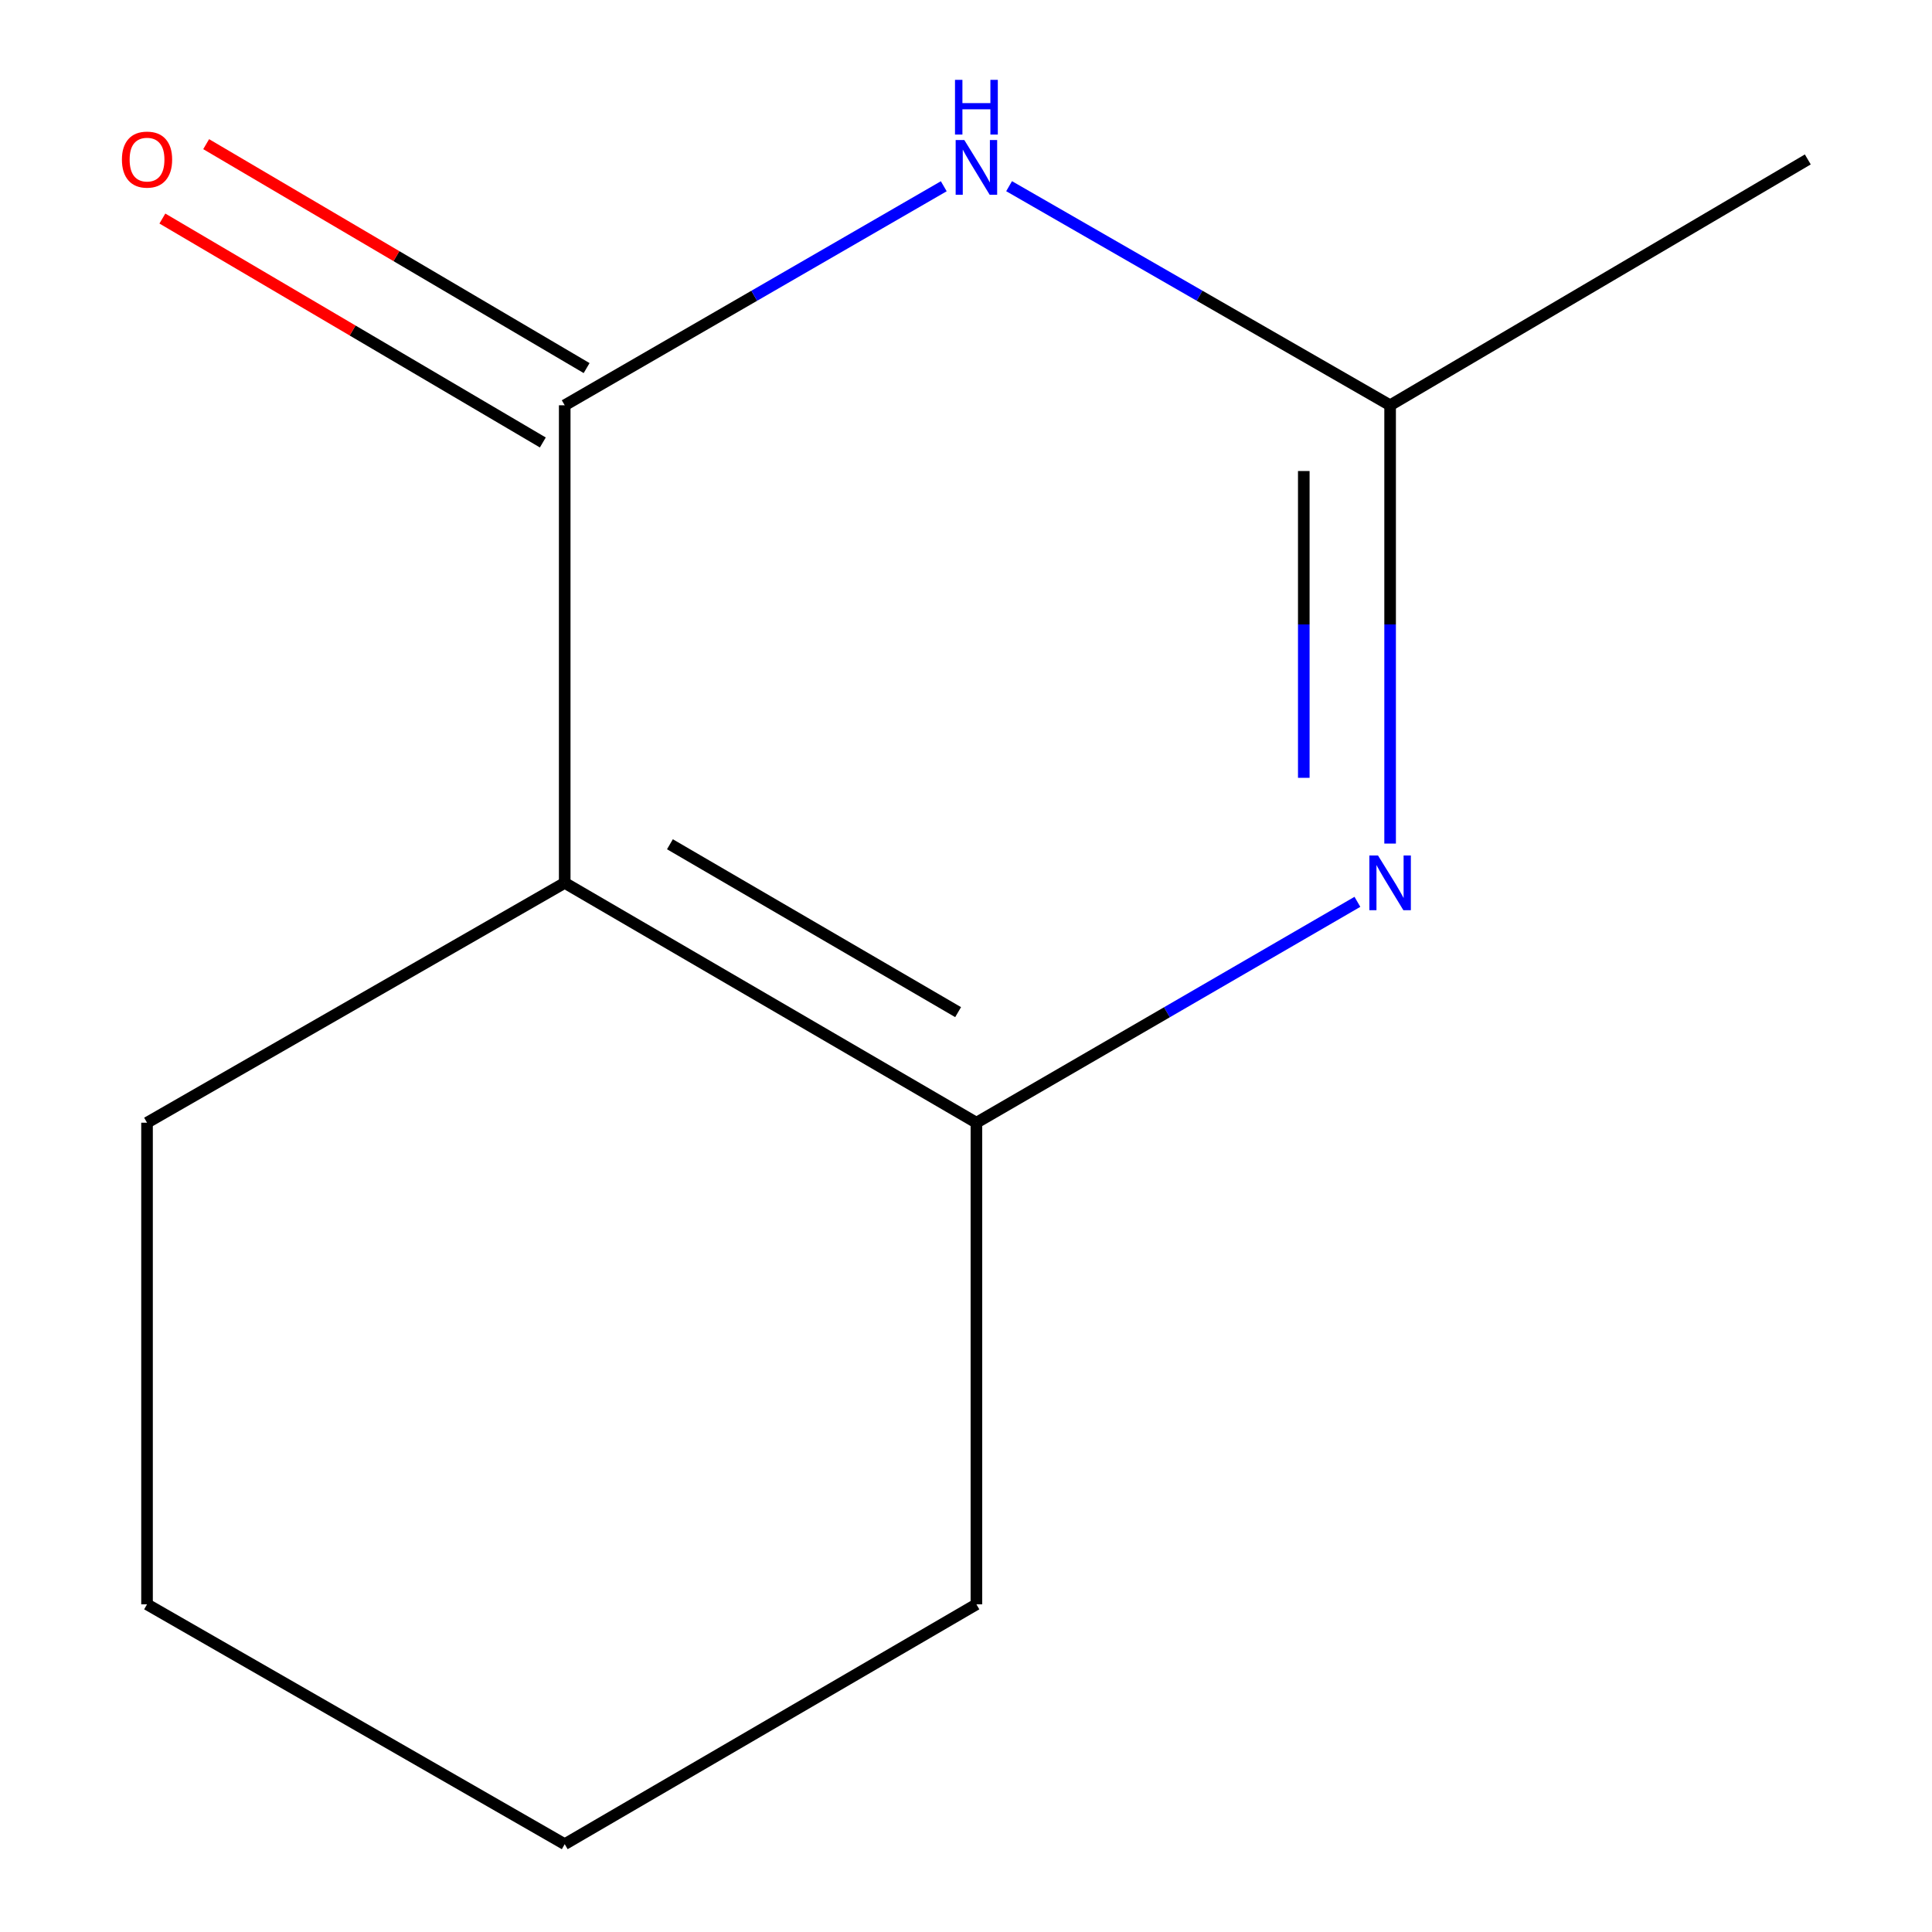 <?xml version='1.0' encoding='iso-8859-1'?>
<svg version='1.1' baseProfile='full'
              xmlns='http://www.w3.org/2000/svg'
                      xmlns:rdkit='http://www.rdkit.org/xml'
                      xmlns:xlink='http://www.w3.org/1999/xlink'
                  xml:space='preserve'
width='1000px' height='1000px' viewBox='0 0 1000 1000'>
<!-- END OF HEADER -->
<rect style='opacity:1.0;fill:#FFFFFF;stroke:none' width='1000' height='1000' x='0' y='0'> </rect>
<path class='bond-0' d='M 292.297,456.97 L 292.297,209.772' style='fill:none;fill-rule:evenodd;stroke:#000000;stroke-width:6px;stroke-linecap:butt;stroke-linejoin:miter;stroke-opacity:1' />
<path class='bond-3' d='M 292.297,456.97 L 505.387,581.116' style='fill:none;fill-rule:evenodd;stroke:#000000;stroke-width:6px;stroke-linecap:butt;stroke-linejoin:miter;stroke-opacity:1' />
<path class='bond-3' d='M 346.754,436.983 L 495.917,523.885' style='fill:none;fill-rule:evenodd;stroke:#000000;stroke-width:6px;stroke-linecap:butt;stroke-linejoin:miter;stroke-opacity:1' />
<path class='bond-6' d='M 292.297,456.97 L 76.103,581.116' style='fill:none;fill-rule:evenodd;stroke:#000000;stroke-width:6px;stroke-linecap:butt;stroke-linejoin:miter;stroke-opacity:1' />
<path class='bond-1' d='M 292.297,209.772 L 390.396,153.088' style='fill:none;fill-rule:evenodd;stroke:#000000;stroke-width:6px;stroke-linecap:butt;stroke-linejoin:miter;stroke-opacity:1' />
<path class='bond-1' d='M 390.396,153.088 L 488.495,96.405' style='fill:none;fill-rule:evenodd;stroke:#0000FF;stroke-width:6px;stroke-linecap:butt;stroke-linejoin:miter;stroke-opacity:1' />
<path class='bond-5' d='M 303.63,190.518 L 205.169,132.565' style='fill:none;fill-rule:evenodd;stroke:#000000;stroke-width:6px;stroke-linecap:butt;stroke-linejoin:miter;stroke-opacity:1' />
<path class='bond-5' d='M 205.169,132.565 L 106.708,74.612' style='fill:none;fill-rule:evenodd;stroke:#FF0000;stroke-width:6px;stroke-linecap:butt;stroke-linejoin:miter;stroke-opacity:1' />
<path class='bond-5' d='M 280.964,229.026 L 182.503,171.073' style='fill:none;fill-rule:evenodd;stroke:#000000;stroke-width:6px;stroke-linecap:butt;stroke-linejoin:miter;stroke-opacity:1' />
<path class='bond-5' d='M 182.503,171.073 L 84.042,113.12' style='fill:none;fill-rule:evenodd;stroke:#FF0000;stroke-width:6px;stroke-linecap:butt;stroke-linejoin:miter;stroke-opacity:1' />
<path class='bond-12' d='M 522.303,96.37 L 620.911,153.071' style='fill:none;fill-rule:evenodd;stroke:#0000FF;stroke-width:6px;stroke-linecap:butt;stroke-linejoin:miter;stroke-opacity:1' />
<path class='bond-12' d='M 620.911,153.071 L 719.52,209.772' style='fill:none;fill-rule:evenodd;stroke:#000000;stroke-width:6px;stroke-linecap:butt;stroke-linejoin:miter;stroke-opacity:1' />
<path class='bond-2' d='M 702.592,466.785 L 603.99,523.95' style='fill:none;fill-rule:evenodd;stroke:#0000FF;stroke-width:6px;stroke-linecap:butt;stroke-linejoin:miter;stroke-opacity:1' />
<path class='bond-2' d='M 603.99,523.95 L 505.387,581.116' style='fill:none;fill-rule:evenodd;stroke:#000000;stroke-width:6px;stroke-linecap:butt;stroke-linejoin:miter;stroke-opacity:1' />
<path class='bond-4' d='M 719.52,436.63 L 719.52,323.201' style='fill:none;fill-rule:evenodd;stroke:#0000FF;stroke-width:6px;stroke-linecap:butt;stroke-linejoin:miter;stroke-opacity:1' />
<path class='bond-4' d='M 719.52,323.201 L 719.52,209.772' style='fill:none;fill-rule:evenodd;stroke:#000000;stroke-width:6px;stroke-linecap:butt;stroke-linejoin:miter;stroke-opacity:1' />
<path class='bond-4' d='M 674.837,402.602 L 674.837,323.201' style='fill:none;fill-rule:evenodd;stroke:#0000FF;stroke-width:6px;stroke-linecap:butt;stroke-linejoin:miter;stroke-opacity:1' />
<path class='bond-4' d='M 674.837,323.201 L 674.837,243.801' style='fill:none;fill-rule:evenodd;stroke:#000000;stroke-width:6px;stroke-linecap:butt;stroke-linejoin:miter;stroke-opacity:1' />
<path class='bond-7' d='M 505.387,581.116 L 505.387,830.4' style='fill:none;fill-rule:evenodd;stroke:#000000;stroke-width:6px;stroke-linecap:butt;stroke-linejoin:miter;stroke-opacity:1' />
<path class='bond-8' d='M 719.52,209.772 L 935.714,82.523' style='fill:none;fill-rule:evenodd;stroke:#000000;stroke-width:6px;stroke-linecap:butt;stroke-linejoin:miter;stroke-opacity:1' />
<path class='bond-9' d='M 76.103,581.116 L 76.103,830.4' style='fill:none;fill-rule:evenodd;stroke:#000000;stroke-width:6px;stroke-linecap:butt;stroke-linejoin:miter;stroke-opacity:1' />
<path class='bond-11' d='M 505.387,830.4 L 292.297,954.545' style='fill:none;fill-rule:evenodd;stroke:#000000;stroke-width:6px;stroke-linecap:butt;stroke-linejoin:miter;stroke-opacity:1' />
<path class='bond-10' d='M 76.103,830.4 L 292.297,954.545' style='fill:none;fill-rule:evenodd;stroke:#000000;stroke-width:6px;stroke-linecap:butt;stroke-linejoin:miter;stroke-opacity:1' />
<path  class='atom-2' d='M 499.127 72.484
L 508.407 87.484
Q 509.327 88.964, 510.807 91.644
Q 512.287 94.324, 512.367 94.484
L 512.367 72.484
L 516.127 72.484
L 516.127 100.804
L 512.247 100.804
L 502.287 84.404
Q 501.127 82.484, 499.887 80.284
Q 498.687 78.084, 498.327 77.404
L 498.327 100.804
L 494.647 100.804
L 494.647 72.484
L 499.127 72.484
' fill='#0000FF'/>
<path  class='atom-2' d='M 494.307 41.332
L 498.147 41.332
L 498.147 53.372
L 512.627 53.372
L 512.627 41.332
L 516.467 41.332
L 516.467 69.652
L 512.627 69.652
L 512.627 56.572
L 498.147 56.572
L 498.147 69.652
L 494.307 69.652
L 494.307 41.332
' fill='#0000FF'/>
<path  class='atom-3' d='M 713.26 442.81
L 722.54 457.81
Q 723.46 459.29, 724.94 461.97
Q 726.42 464.65, 726.5 464.81
L 726.5 442.81
L 730.26 442.81
L 730.26 471.13
L 726.38 471.13
L 716.42 454.73
Q 715.26 452.81, 714.02 450.61
Q 712.82 448.41, 712.46 447.73
L 712.46 471.13
L 708.78 471.13
L 708.78 442.81
L 713.26 442.81
' fill='#0000FF'/>
<path  class='atom-6' d='M 63.103 82.603
Q 63.103 75.803, 66.463 72.003
Q 69.823 68.203, 76.103 68.203
Q 82.383 68.203, 85.743 72.003
Q 89.103 75.803, 89.103 82.603
Q 89.103 89.483, 85.704 93.403
Q 82.303 97.283, 76.103 97.283
Q 69.864 97.283, 66.463 93.403
Q 63.103 89.523, 63.103 82.603
M 76.103 94.083
Q 80.424 94.083, 82.743 91.203
Q 85.103 88.283, 85.103 82.603
Q 85.103 77.043, 82.743 74.243
Q 80.424 71.403, 76.103 71.403
Q 71.784 71.403, 69.424 74.203
Q 67.103 77.003, 67.103 82.603
Q 67.103 88.323, 69.424 91.203
Q 71.784 94.083, 76.103 94.083
' fill='#FF0000'/>
</svg>

